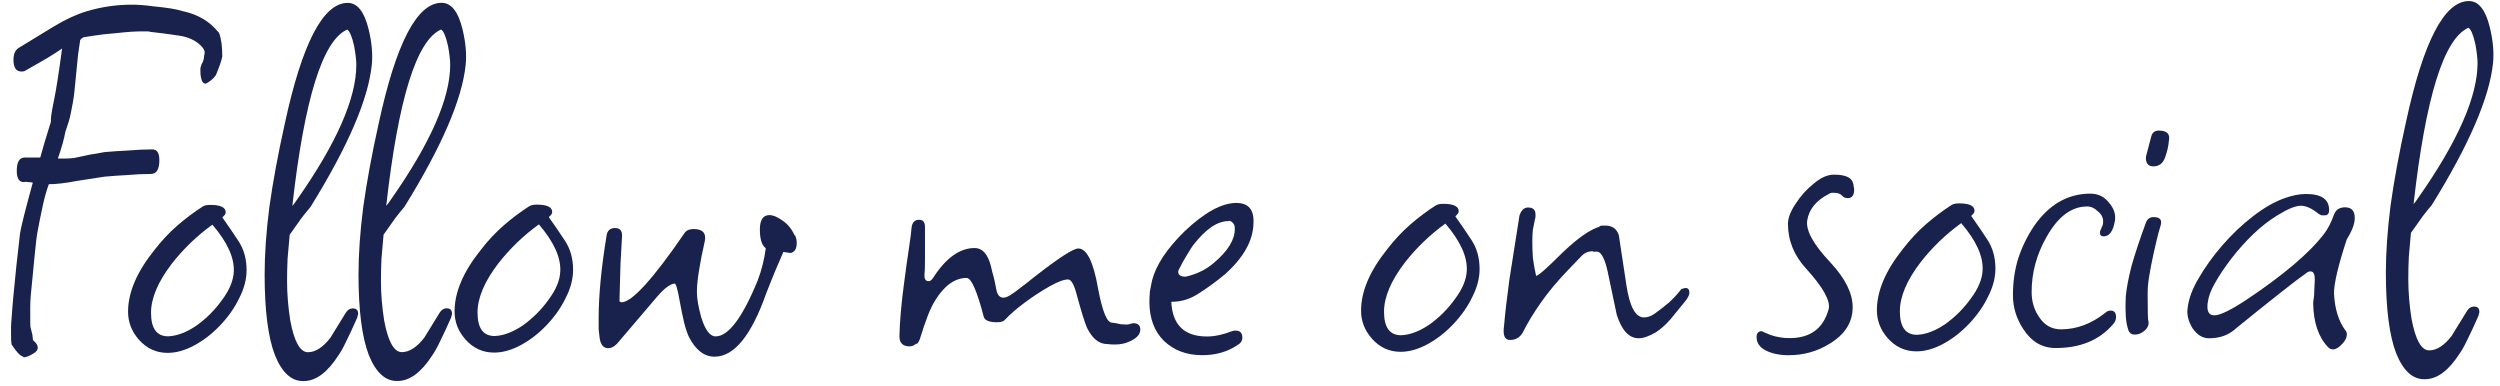 <svg width="220" height="34" viewBox="0 0 220 34" fill="none" xmlns="http://www.w3.org/2000/svg">
<path d="M2.101 31.44L1.96 31.346C1.741 31.284 1.427 30.939 1.019 30.313C0.988 30.188 0.972 29.921 0.972 29.514C0.971 29.326 0.971 29.107 0.971 28.856C0.971 28.605 0.986 28.339 1.017 28.057C1.079 27.054 1.219 25.519 1.436 23.451L1.763 20.536C1.856 19.941 2.231 18.452 2.887 16.07C2.73 16.039 2.589 16.024 2.464 16.024C2.339 15.992 2.213 15.993 2.088 16.024C1.681 16.024 1.477 15.696 1.476 15.038C1.475 14.254 1.71 13.862 2.18 13.862C2.995 13.861 3.449 13.861 3.543 13.861C3.637 13.516 3.762 13.077 3.918 12.544C4.074 12.012 4.262 11.4 4.48 10.711C4.449 10.46 4.542 9.818 4.761 8.784C4.948 7.875 5.182 6.371 5.462 4.271C5.149 4.491 4.71 4.773 4.146 5.118C3.614 5.432 2.956 5.809 2.173 6.248C2.111 6.279 2.017 6.295 1.891 6.295C1.421 6.296 1.186 5.951 1.186 5.262C1.185 4.729 1.357 4.369 1.702 4.18L4.708 2.345C5.742 1.717 6.728 1.262 7.668 0.979C8.952 0.602 10.252 0.413 11.568 0.412C12.164 0.411 12.79 0.458 13.448 0.551C14.733 0.675 15.595 0.816 16.034 0.972C16.911 1.159 17.648 1.472 18.244 1.91C18.526 2.098 18.871 2.426 19.279 2.896C19.467 3.397 19.562 4.087 19.562 4.964C19.5 5.309 19.312 5.857 19 6.609C18.781 6.923 18.483 7.174 18.107 7.362C17.888 7.362 17.747 7.174 17.684 6.799C17.652 6.673 17.637 6.501 17.637 6.282C17.636 6.188 17.636 6.094 17.636 6C17.668 5.874 17.699 5.765 17.73 5.67C17.886 5.42 17.965 5.153 17.964 4.871C17.996 4.809 18.011 4.73 18.011 4.636C18.011 4.448 17.917 4.26 17.729 4.072C17.258 3.572 16.6 3.259 15.754 3.134C14.939 3.01 14.109 2.901 13.262 2.807C13.168 2.776 13.059 2.761 12.933 2.761C12.808 2.761 12.667 2.761 12.51 2.761C11.884 2.762 11.163 2.809 10.349 2.904C9.534 2.967 8.829 3.046 8.234 3.141C7.639 3.235 7.341 3.282 7.341 3.282C7.216 3.345 7.122 3.424 7.059 3.518C7.028 3.674 6.966 4.097 6.872 4.787C6.81 5.476 6.717 6.416 6.593 7.607C6.531 8.328 6.437 8.97 6.312 9.534C6.219 10.098 6.094 10.6 5.938 11.039L5.75 11.603C5.657 12.167 5.438 12.95 5.094 13.953L5.705 13.953C5.956 13.953 6.222 13.937 6.504 13.905C6.786 13.842 7.084 13.779 7.397 13.716C7.804 13.622 8.149 13.559 8.431 13.527C8.744 13.465 8.995 13.417 9.183 13.386C9.903 13.323 10.608 13.275 11.297 13.243C12.018 13.18 12.723 13.148 13.412 13.147C13.82 13.147 14.024 13.46 14.024 14.087C14.025 14.901 13.775 15.309 13.273 15.309C12.584 15.31 11.895 15.342 11.205 15.405C10.547 15.437 9.874 15.485 9.185 15.548L6.741 15.926C5.77 16.115 4.955 16.21 4.297 16.21C4.078 16.806 3.891 17.48 3.735 18.232C3.579 18.952 3.423 19.736 3.267 20.582C3.236 20.739 3.173 21.271 3.08 22.18C2.987 23.089 2.863 24.358 2.708 25.988C2.677 26.363 2.661 26.708 2.661 27.022C2.662 27.335 2.662 27.617 2.662 27.868C2.662 28.087 2.663 28.291 2.663 28.479C2.663 28.667 2.679 28.808 2.71 28.901L2.852 29.465L2.899 29.935C3.181 30.154 3.322 30.374 3.323 30.593C3.323 30.812 3.166 31 2.853 31.157C2.54 31.346 2.289 31.44 2.101 31.44Z" fill="#18224D"/>
<path d="M14.75 31.053C13.748 31.054 12.901 30.663 12.211 29.88C11.584 29.16 11.27 28.346 11.269 27.437C11.268 25.745 12.034 23.943 13.567 22.03C14.193 21.215 14.866 20.494 15.586 19.866C16.307 19.239 17.058 18.674 17.841 18.172C17.998 18.078 18.217 18.031 18.499 18.031C19.408 18.03 19.862 18.249 19.863 18.688C19.863 18.813 19.769 18.954 19.581 19.111L19.581 19.158C20.052 19.816 20.522 20.504 20.993 21.225C21.463 21.945 21.699 22.791 21.7 23.762C21.701 24.577 21.482 25.407 21.044 26.254C20.637 27.1 20.074 27.899 19.354 28.652C18.665 29.373 17.914 29.954 17.1 30.393C16.285 30.832 15.502 31.052 14.75 31.053ZM14.796 29.596C15.579 29.564 16.409 29.25 17.286 28.654C18.163 28.026 18.914 27.274 19.54 26.396C20.197 25.518 20.541 24.687 20.572 23.904C20.634 22.682 20.006 21.304 18.688 19.77C17.342 20.742 16.152 21.887 15.119 23.204C13.899 24.803 13.289 26.245 13.29 27.529C13.291 28.908 13.793 29.597 14.796 29.596Z" fill="#18224D"/>
<path d="M26.726 33.534C25.661 33.566 24.814 32.799 24.186 31.233C23.59 29.667 23.29 27.317 23.287 24.184C23.286 22.398 23.425 20.408 23.705 18.214C24.017 15.989 24.469 13.545 25.062 10.881C26.591 3.798 28.436 0.256 30.599 0.254C31.445 0.254 32.056 1.021 32.434 2.556C32.717 3.715 32.811 4.764 32.718 5.705C32.407 8.744 30.61 12.913 27.324 18.211C27.105 18.462 26.839 18.791 26.526 19.199C26.244 19.606 25.9 20.092 25.493 20.657C25.431 21.378 25.369 22.082 25.307 22.772C25.276 23.461 25.261 24.119 25.262 24.746C25.263 25.874 25.358 27.033 25.547 28.224C25.893 30.072 26.411 30.996 27.1 30.995C27.758 30.995 28.416 30.571 29.073 29.725L30.434 27.515C30.591 27.264 30.794 27.138 31.045 27.138C31.358 27.138 31.515 27.294 31.515 27.608C31.515 27.67 31.5 27.733 31.468 27.796C31.468 27.858 31.453 27.921 31.422 27.984C31.078 28.767 30.765 29.441 30.483 30.005C30.233 30.538 29.998 30.962 29.779 31.275C28.809 32.78 27.792 33.533 26.726 33.534ZM30.553 2.604C28.392 3.546 26.783 8.718 25.726 18.119C25.82 18.024 25.961 17.836 26.148 17.554C29.622 12.601 31.358 8.651 31.355 5.706C31.355 5.486 31.339 5.251 31.308 5.001C31.276 4.719 31.229 4.405 31.166 4.061C30.977 3.215 30.773 2.73 30.553 2.604Z" fill="#18224D"/>
<path d="M34.988 33.526C33.923 33.559 33.076 32.792 32.448 31.226C31.851 29.66 31.552 27.31 31.549 24.177C31.547 22.39 31.687 20.401 31.967 18.207C32.278 15.982 32.73 13.538 33.323 10.874C34.853 3.791 36.698 0.249 38.86 0.247C39.706 0.246 40.318 1.014 40.695 2.549C40.978 3.708 41.073 4.757 40.98 5.697C40.669 8.737 38.871 12.906 35.586 18.204C35.367 18.455 35.101 18.784 34.788 19.192C34.506 19.599 34.162 20.085 33.755 20.65C33.693 21.37 33.631 22.075 33.569 22.765C33.538 23.454 33.523 24.112 33.523 24.739C33.524 25.867 33.619 27.026 33.809 28.217C34.155 30.065 34.672 30.989 35.362 30.988C36.02 30.988 36.678 30.564 37.335 29.718L38.696 27.507C38.852 27.256 39.056 27.131 39.306 27.131C39.62 27.131 39.777 27.287 39.777 27.6C39.777 27.663 39.761 27.726 39.73 27.788C39.73 27.851 39.715 27.914 39.683 27.977C39.339 28.76 39.026 29.434 38.745 29.998C38.495 30.531 38.26 30.954 38.041 31.268C37.071 32.773 36.053 33.526 34.988 33.526ZM38.815 2.597C36.654 3.539 35.045 8.71 33.988 18.111C34.082 18.017 34.222 17.829 34.41 17.547C37.884 12.593 39.62 8.644 39.617 5.699C39.617 5.479 39.601 5.244 39.569 4.994C39.538 4.712 39.49 4.398 39.428 4.054C39.239 3.208 39.035 2.722 38.815 2.597Z" fill="#18224D"/>
<path d="M43.483 31.028C42.48 31.029 41.634 30.638 40.944 29.855C40.316 29.135 40.002 28.321 40.002 27.412C40 25.72 40.766 23.918 42.3 22.005C42.926 21.19 43.599 20.469 44.319 19.841C45.039 19.214 45.791 18.649 46.574 18.148C46.73 18.053 46.949 18.006 47.231 18.006C48.14 18.005 48.594 18.224 48.595 18.663C48.595 18.788 48.501 18.929 48.313 19.086L48.313 19.133C48.784 19.791 49.255 20.48 49.725 21.2C50.196 21.92 50.431 22.766 50.432 23.737C50.433 24.552 50.214 25.382 49.776 26.229C49.37 27.075 48.806 27.875 48.087 28.627C47.398 29.349 46.646 29.929 45.832 30.368C45.018 30.808 44.235 31.027 43.483 31.028ZM43.528 29.571C44.312 29.539 45.142 29.225 46.019 28.629C46.895 28.002 47.647 27.249 48.273 26.371C48.93 25.493 49.274 24.663 49.304 23.879C49.366 22.657 48.738 21.279 47.421 19.745C46.074 20.717 44.885 21.862 43.852 23.179C42.631 24.778 42.021 26.22 42.023 27.504C42.024 28.883 42.526 29.572 43.528 29.571Z" fill="#18224D"/>
<path d="M62.883 31.387C61.974 31.388 61.222 30.809 60.625 29.65C60.468 29.306 60.327 28.883 60.201 28.382C60.075 27.849 59.95 27.238 59.824 26.549C59.635 25.453 59.478 24.92 59.352 24.951C58.945 25.014 58.444 25.391 57.849 26.081L54.281 30.267C54.031 30.518 53.78 30.643 53.529 30.643C53.122 30.644 52.871 30.362 52.776 29.798C52.745 29.547 52.713 29.281 52.682 28.999C52.682 28.686 52.681 28.357 52.681 28.012C52.679 26.007 52.912 23.578 53.38 20.727C53.442 20.288 53.692 20.068 54.131 20.068C54.538 20.068 54.742 20.287 54.743 20.725C54.712 21.415 54.666 22.245 54.604 23.216C54.573 24.157 54.543 25.253 54.513 26.507C54.575 26.569 54.638 26.601 54.701 26.601C55.609 26.6 57.472 24.546 60.288 20.439C60.445 20.25 60.696 20.156 61.04 20.156C61.824 20.155 62.153 20.5 62.028 21.189C61.56 23.258 61.326 24.762 61.327 25.702C61.328 26.266 61.453 27.002 61.705 27.91C62.05 29.038 62.474 29.602 62.975 29.601C64.103 29.6 65.34 27.954 66.684 24.663C67.028 23.754 67.262 22.814 67.387 21.843C67.042 21.592 66.869 21.044 66.868 20.198C66.868 19.352 67.149 18.929 67.713 18.928C68.026 18.928 68.403 19.084 68.841 19.397C69.312 19.71 69.672 20.148 69.924 20.712L69.971 20.712C70.065 20.931 70.112 21.151 70.112 21.37C70.113 21.903 69.925 22.201 69.549 22.264L68.938 22.17C68.782 22.515 68.578 22.985 68.328 23.581C68.078 24.176 67.781 24.913 67.437 25.79C66.124 29.52 64.606 31.386 62.883 31.387Z" fill="#18224D"/>
<path d="M80.043 30.48C79.448 30.48 79.15 30.183 79.149 29.587C79.179 28.271 79.319 26.689 79.568 24.84C79.724 23.649 79.864 22.646 79.989 21.831C80.113 21.017 80.191 20.406 80.222 19.998C80.284 19.56 80.503 19.34 80.879 19.34C81.224 19.34 81.397 19.543 81.397 19.95C81.398 21.078 81.399 22.003 81.399 22.723C81.4 23.413 81.385 23.898 81.354 24.18L81.354 24.274C81.354 24.588 81.479 24.744 81.73 24.744C81.855 24.744 81.981 24.65 82.106 24.462C83.232 22.706 84.454 21.828 85.769 21.826C86.365 21.826 86.804 22.233 87.087 23.047C87.149 23.204 87.228 23.502 87.322 23.94C87.448 24.347 87.574 24.896 87.7 25.585C87.794 25.992 87.998 26.196 88.311 26.195C88.499 26.195 88.75 26.085 89.063 25.866C89.22 25.771 89.454 25.599 89.768 25.348C90.112 25.097 90.535 24.768 91.036 24.36C93.165 22.698 94.449 21.866 94.888 21.866C95.639 21.865 96.22 23.04 96.63 25.389C97.007 27.394 97.415 28.396 97.854 28.396C97.98 28.396 98.246 28.443 98.653 28.536C99.029 28.567 99.264 28.567 99.358 28.536C99.421 28.504 99.484 28.489 99.546 28.489C99.609 28.457 99.672 28.442 99.734 28.441C100.142 28.441 100.345 28.629 100.346 29.005C100.346 29.444 100.002 29.804 99.313 30.087C98.811 30.307 98.185 30.37 97.433 30.276C96.712 30.277 96.116 29.792 95.646 28.821C95.457 28.383 95.174 27.474 94.797 26.096C94.546 25.093 94.279 24.592 93.997 24.592C93.621 24.593 93.073 24.797 92.352 25.205C91.632 25.613 90.912 26.083 90.192 26.617C89.472 27.15 88.892 27.652 88.454 28.122C88.329 28.279 88.094 28.358 87.749 28.358C87.06 28.358 86.668 28.202 86.574 27.889C85.976 25.602 85.474 24.459 85.067 24.459C84.033 24.46 83.109 25.119 82.296 26.436C82.076 26.78 81.858 27.235 81.639 27.799C81.42 28.363 81.185 29.053 80.936 29.868C80.81 30.181 80.701 30.307 80.607 30.244C80.45 30.401 80.262 30.479 80.043 30.48Z" fill="#18224D"/>
<path d="M105.804 31.256C104.426 31.257 103.297 30.835 102.419 29.99C101.573 29.145 101.149 28.002 101.147 26.56C101.147 26.247 101.163 25.933 101.194 25.62C101.256 25.307 101.318 24.993 101.381 24.68C101.724 23.332 102.679 21.89 104.244 20.354C105.997 18.691 107.516 17.86 108.801 17.859C109.866 17.858 110.368 18.453 110.306 19.643C110.276 21.179 109.432 22.683 107.772 24.157C107.052 24.753 106.301 25.302 105.518 25.804C104.766 26.306 103.967 26.558 103.121 26.558L103.074 26.558C103.17 28.595 104.221 29.613 106.226 29.611C106.884 29.61 107.62 29.453 108.435 29.139C108.497 29.108 108.591 29.092 108.717 29.092C109.124 29.091 109.328 29.295 109.328 29.702C109.328 29.984 109.188 30.204 108.906 30.36C108.029 30.957 106.995 31.255 105.804 31.256ZM104.341 24.348C105.313 24.128 106.143 23.72 106.831 23.124C108.053 22.089 108.663 21.102 108.662 20.162L108.662 20.068C108.662 19.848 108.583 19.676 108.426 19.551C108.27 19.426 108.16 19.395 108.097 19.457C107.126 19.458 106.093 20.164 104.997 21.575C104.841 21.794 104.653 22.092 104.434 22.468C104.215 22.813 103.98 23.236 103.73 23.738C103.699 23.801 103.683 23.863 103.683 23.926C103.683 24.208 103.903 24.349 104.341 24.348Z" fill="#18224D"/>
<path d="M123.254 30.959C122.251 30.96 121.405 30.569 120.715 29.786C120.088 29.066 119.774 28.252 119.773 27.343C119.771 25.651 120.538 23.849 122.071 21.936C122.697 21.121 123.37 20.4 124.09 19.772C124.81 19.145 125.562 18.58 126.345 18.078C126.501 17.984 126.721 17.937 127.003 17.937C127.911 17.936 128.366 18.155 128.366 18.594C128.366 18.719 128.273 18.86 128.085 19.017L128.085 19.064C128.555 19.721 129.026 20.41 129.497 21.131C129.967 21.851 130.203 22.697 130.204 23.668C130.204 24.483 129.986 25.313 129.548 26.16C129.141 27.006 128.578 27.805 127.858 28.558C127.169 29.279 126.418 29.86 125.603 30.299C124.789 30.738 124.006 30.958 123.254 30.959ZM123.3 29.502C124.083 29.47 124.913 29.156 125.79 28.56C126.667 27.932 127.418 27.18 128.044 26.302C128.701 25.424 129.045 24.593 129.076 23.81C129.137 22.588 128.51 21.21 127.192 19.676C125.846 20.648 124.656 21.793 123.623 23.11C122.403 24.709 121.793 26.151 121.794 27.435C121.795 28.814 122.297 29.503 123.3 29.502Z" fill="#18224D"/>
<path d="M132.877 29.917C132.407 29.917 132.234 29.494 132.359 28.648C132.452 27.551 132.608 26.204 132.826 24.606C133.075 22.976 133.371 21.096 133.714 18.965C133.87 18.495 134.12 18.26 134.465 18.259C134.904 18.259 135.123 18.462 135.124 18.87C135.124 18.901 135.124 18.964 135.124 19.058C135.124 19.12 135.108 19.199 135.077 19.293C135.015 19.575 134.952 19.888 134.89 20.233C134.859 20.546 134.843 20.891 134.844 21.267C134.844 21.706 134.86 22.176 134.892 22.677C134.955 23.178 135.049 23.711 135.175 24.275C135.363 24.275 136.13 23.6 137.477 22.252C138.823 20.966 139.919 20.197 140.765 19.946L140.764 19.899C140.858 19.867 140.952 19.852 141.046 19.852C141.14 19.852 141.219 19.852 141.281 19.851C141.877 19.851 142.269 20.133 142.457 20.696L143.119 25.067C143.403 26.978 143.92 27.933 144.672 27.933C144.986 27.932 145.299 27.822 145.612 27.603C146.051 27.289 146.473 26.96 146.88 26.615C147.287 26.238 147.647 25.846 147.96 25.439C148.148 25.376 148.274 25.344 148.336 25.344C148.556 25.344 148.665 25.485 148.666 25.767C148.666 25.955 148.541 26.206 148.29 26.519C147.883 27.021 147.461 27.538 147.023 28.072C146.584 28.573 146.146 28.965 145.708 29.248C145.113 29.593 144.611 29.766 144.204 29.766C143.358 29.767 142.715 29.078 142.275 27.7L141.473 23.893C141.19 22.609 140.829 22.029 140.39 22.155C140.359 22.155 140.312 22.155 140.249 22.155C140.218 22.124 140.171 22.108 140.108 22.108C139.983 22.109 139.826 22.14 139.638 22.203C139.482 22.266 139.325 22.375 139.169 22.532L138.042 23.708C137.071 24.712 136.257 25.684 135.6 26.624C134.943 27.565 134.411 28.443 134.005 29.258C133.754 29.697 133.378 29.916 132.877 29.917Z" fill="#18224D"/>
<path d="M157.398 31.259C156.615 31.259 155.941 31.119 155.377 30.837C154.844 30.556 154.577 30.164 154.577 29.663C154.576 29.318 154.733 29.146 155.046 29.145C155.015 29.145 155.266 29.255 155.798 29.474C156.331 29.661 156.895 29.755 157.491 29.754C159.308 29.753 160.451 28.906 160.919 27.213C161.107 26.493 160.448 25.302 158.942 23.643C157.876 22.485 157.342 21.169 157.341 19.697C157.341 19.195 157.559 18.615 157.997 17.957C158.436 17.267 158.968 16.671 159.594 16.17C160.22 15.636 160.815 15.37 161.379 15.369C162.382 15.368 162.946 15.618 163.072 16.119C163.103 16.213 163.119 16.308 163.119 16.401C163.151 16.495 163.166 16.59 163.166 16.683C163.167 17.185 162.979 17.436 162.603 17.436C162.384 17.436 162.211 17.358 162.086 17.201C161.929 17.045 161.71 16.967 161.428 16.967C161.365 16.967 161.287 16.967 161.193 16.967C161.099 16.967 161.02 16.999 160.958 17.061C159.83 17.626 159.189 18.41 159.033 19.413C158.908 20.291 159.583 21.512 161.057 23.077C162.374 24.486 163.033 25.802 163.034 27.024C163.036 28.371 162.347 29.453 160.969 30.268C159.904 30.927 158.714 31.257 157.398 31.259Z" fill="#18224D"/>
<path d="M168.648 30.92C167.645 30.921 166.799 30.53 166.109 29.747C165.481 29.027 165.167 28.212 165.166 27.304C165.165 25.612 165.931 23.809 167.465 21.897C168.091 21.081 168.764 20.36 169.484 19.733C170.204 19.106 170.956 18.541 171.738 18.039C171.895 17.945 172.114 17.898 172.396 17.898C173.305 17.897 173.76 18.116 173.76 18.554C173.76 18.68 173.666 18.821 173.478 18.977L173.478 19.024C173.949 19.682 174.419 20.371 174.89 21.091C175.361 21.812 175.596 22.657 175.597 23.629C175.598 24.443 175.379 25.274 174.941 26.12C174.535 26.967 173.972 27.766 173.252 28.519C172.563 29.24 171.811 29.82 170.997 30.26C170.183 30.699 169.4 30.919 168.648 30.92ZM168.693 29.463C169.477 29.431 170.307 29.117 171.184 28.52C172.06 27.893 172.812 27.14 173.438 26.263C174.095 25.385 174.439 24.554 174.469 23.771C174.531 22.549 173.903 21.171 172.586 19.636C171.239 20.609 170.05 21.753 169.017 23.07C167.796 24.669 167.186 26.111 167.188 27.396C167.189 28.775 167.691 29.463 168.693 29.463Z" fill="#18224D"/>
<path d="M180.903 30.627C179.713 30.628 178.757 30.065 178.035 28.938C177.439 28.029 177.14 27.043 177.139 25.977C177.138 24.818 177.294 23.737 177.606 22.734C177.95 21.7 178.419 20.744 179.014 19.866C180.328 17.985 181.973 17.043 183.947 17.041C184.636 17.041 185.184 17.307 185.592 17.839C186.031 18.34 186.204 18.872 186.111 19.437C185.955 20.345 185.626 20.8 185.125 20.8C184.905 20.801 184.796 20.691 184.796 20.472C184.795 20.346 184.842 20.221 184.936 20.096L184.889 20.096C185.014 19.939 185.077 19.735 185.077 19.485C185.076 19.14 184.919 18.842 184.606 18.592C184.324 18.31 184.01 18.169 183.666 18.17C182.287 18.171 181.097 19.065 180.096 20.852C179.22 22.388 178.783 24.002 178.784 25.694C178.785 26.54 179.005 27.276 179.444 27.902C179.915 28.623 180.557 28.982 181.372 28.982C182.751 28.98 184.05 28.494 185.272 27.521C185.397 27.396 185.553 27.333 185.741 27.333C186.055 27.333 186.212 27.52 186.212 27.896C186.212 28.147 186.118 28.367 185.931 28.555C184.741 29.934 183.065 30.625 180.903 30.627Z" fill="#18224D"/>
<path d="M189.501 14.64C189.031 14.64 188.811 14.358 188.842 13.794L189.31 12.008C189.404 11.663 189.623 11.491 189.968 11.49C190.689 11.49 190.987 11.787 190.862 12.383C190.831 12.821 190.722 13.307 190.534 13.84C190.347 14.373 190.002 14.639 189.501 14.64ZM187.869 29.446C187.587 29.446 187.398 29.321 187.304 29.071C187.179 28.726 187.1 28.303 187.068 27.802C187.036 27.3 187.036 26.736 187.067 26.11C187.129 25.389 187.3 24.48 187.581 23.383C187.894 22.286 188.316 21.017 188.847 19.575C188.972 19.262 189.191 19.105 189.505 19.105C190.1 19.104 190.304 19.37 190.116 19.903C189.991 20.311 189.882 20.718 189.788 21.125C189.695 21.533 189.601 21.94 189.507 22.348C189.351 23.068 189.227 23.711 189.133 24.275C189.04 24.839 188.993 25.34 188.993 25.779C188.995 27.314 189.011 28.113 189.043 28.176C189.137 28.489 189.043 28.787 188.761 29.069C188.479 29.32 188.182 29.446 187.869 29.446Z" fill="#18224D"/>
<path d="M205.301 30.747C205.145 30.747 205.003 30.685 204.878 30.559C204.031 29.683 203.592 28.398 203.559 26.706C203.559 26.581 203.574 26.44 203.605 26.283C203.637 26.095 203.652 25.892 203.652 25.672L203.698 24.685L203.698 24.544C203.697 23.98 203.494 23.777 203.086 23.934C202.46 24.373 201.615 25.016 200.55 25.863C199.517 26.679 198.264 27.682 196.793 28.874C196.166 29.47 195.368 29.769 194.396 29.769C193.832 29.77 193.346 29.473 192.939 28.878C192.562 28.251 192.421 27.656 192.514 27.092C192.607 26.277 192.936 25.4 193.499 24.459C194.062 23.487 194.75 22.531 195.564 21.59C196.409 20.618 197.302 19.772 198.241 19.05C199.212 18.297 200.136 17.764 201.013 17.45C201.357 17.324 201.686 17.23 201.999 17.167C202.313 17.104 202.626 17.072 202.939 17.072C204.287 17.071 204.961 17.54 204.962 18.48C204.962 18.794 204.837 18.95 204.586 18.951C204.492 18.951 204.398 18.951 204.304 18.951C204.21 18.92 204.116 18.873 204.022 18.81C203.457 18.341 202.94 18.106 202.47 18.106C202 18.107 201.311 18.389 200.403 18.954C199.683 19.393 198.978 19.942 198.289 20.601C197.601 21.26 196.943 21.997 196.317 22.812C195.723 23.596 195.253 24.301 194.909 24.928C194.565 25.524 194.362 26.056 194.3 26.526C194.268 26.652 194.253 26.808 194.253 26.997C194.253 27.498 194.457 27.748 194.865 27.748C195.366 27.748 196.306 27.292 197.683 26.383C200.972 24.186 203.257 22.242 204.54 20.549C204.853 20.141 205.135 19.592 205.385 18.903C205.541 18.464 205.87 18.244 206.371 18.244C206.935 18.244 207.218 18.557 207.218 19.183C207.219 19.685 206.984 20.311 206.515 21.064C205.765 23.352 205.39 24.934 205.391 25.812C205.455 27.159 205.785 28.24 206.381 29.054C206.475 29.148 206.522 29.273 206.522 29.43C206.522 29.712 206.382 29.994 206.1 30.276C205.818 30.59 205.552 30.747 205.301 30.747Z" fill="#18224D"/>
<path d="M213.395 33.372C212.33 33.404 211.483 32.637 210.855 31.071C210.259 29.505 209.959 27.155 209.956 24.022C209.955 22.236 210.094 20.246 210.374 18.053C210.685 15.828 211.138 13.383 211.731 10.719C213.26 3.637 215.105 0.094 217.267 0.093C218.113 0.092 218.725 0.859 219.102 2.394C219.385 3.553 219.48 4.603 219.387 5.543C219.076 8.582 217.278 12.751 213.993 18.049C213.774 18.3 213.508 18.63 213.195 19.037C212.913 19.445 212.569 19.931 212.162 20.495C212.1 21.216 212.038 21.921 211.976 22.61C211.945 23.299 211.93 23.957 211.931 24.584C211.932 25.712 212.027 26.872 212.216 28.062C212.562 29.91 213.08 30.834 213.769 30.834C214.427 30.833 215.085 30.41 215.742 29.563L217.103 27.353C217.259 27.102 217.463 26.976 217.714 26.976C218.027 26.976 218.184 27.133 218.184 27.446C218.184 27.509 218.169 27.571 218.137 27.634C218.137 27.697 218.122 27.759 218.09 27.822C217.746 28.605 217.434 29.279 217.152 29.844C216.902 30.377 216.667 30.8 216.448 31.113C215.478 32.618 214.461 33.371 213.395 33.372ZM217.222 2.443C215.061 3.384 213.452 8.556 212.395 17.957C212.489 17.863 212.63 17.675 212.817 17.392C216.291 12.439 218.027 8.489 218.024 5.544C218.024 5.325 218.008 5.09 217.976 4.839C217.945 4.557 217.898 4.244 217.835 3.899C217.646 3.053 217.442 2.568 217.222 2.443Z" fill="#18224D"/>
</svg>
